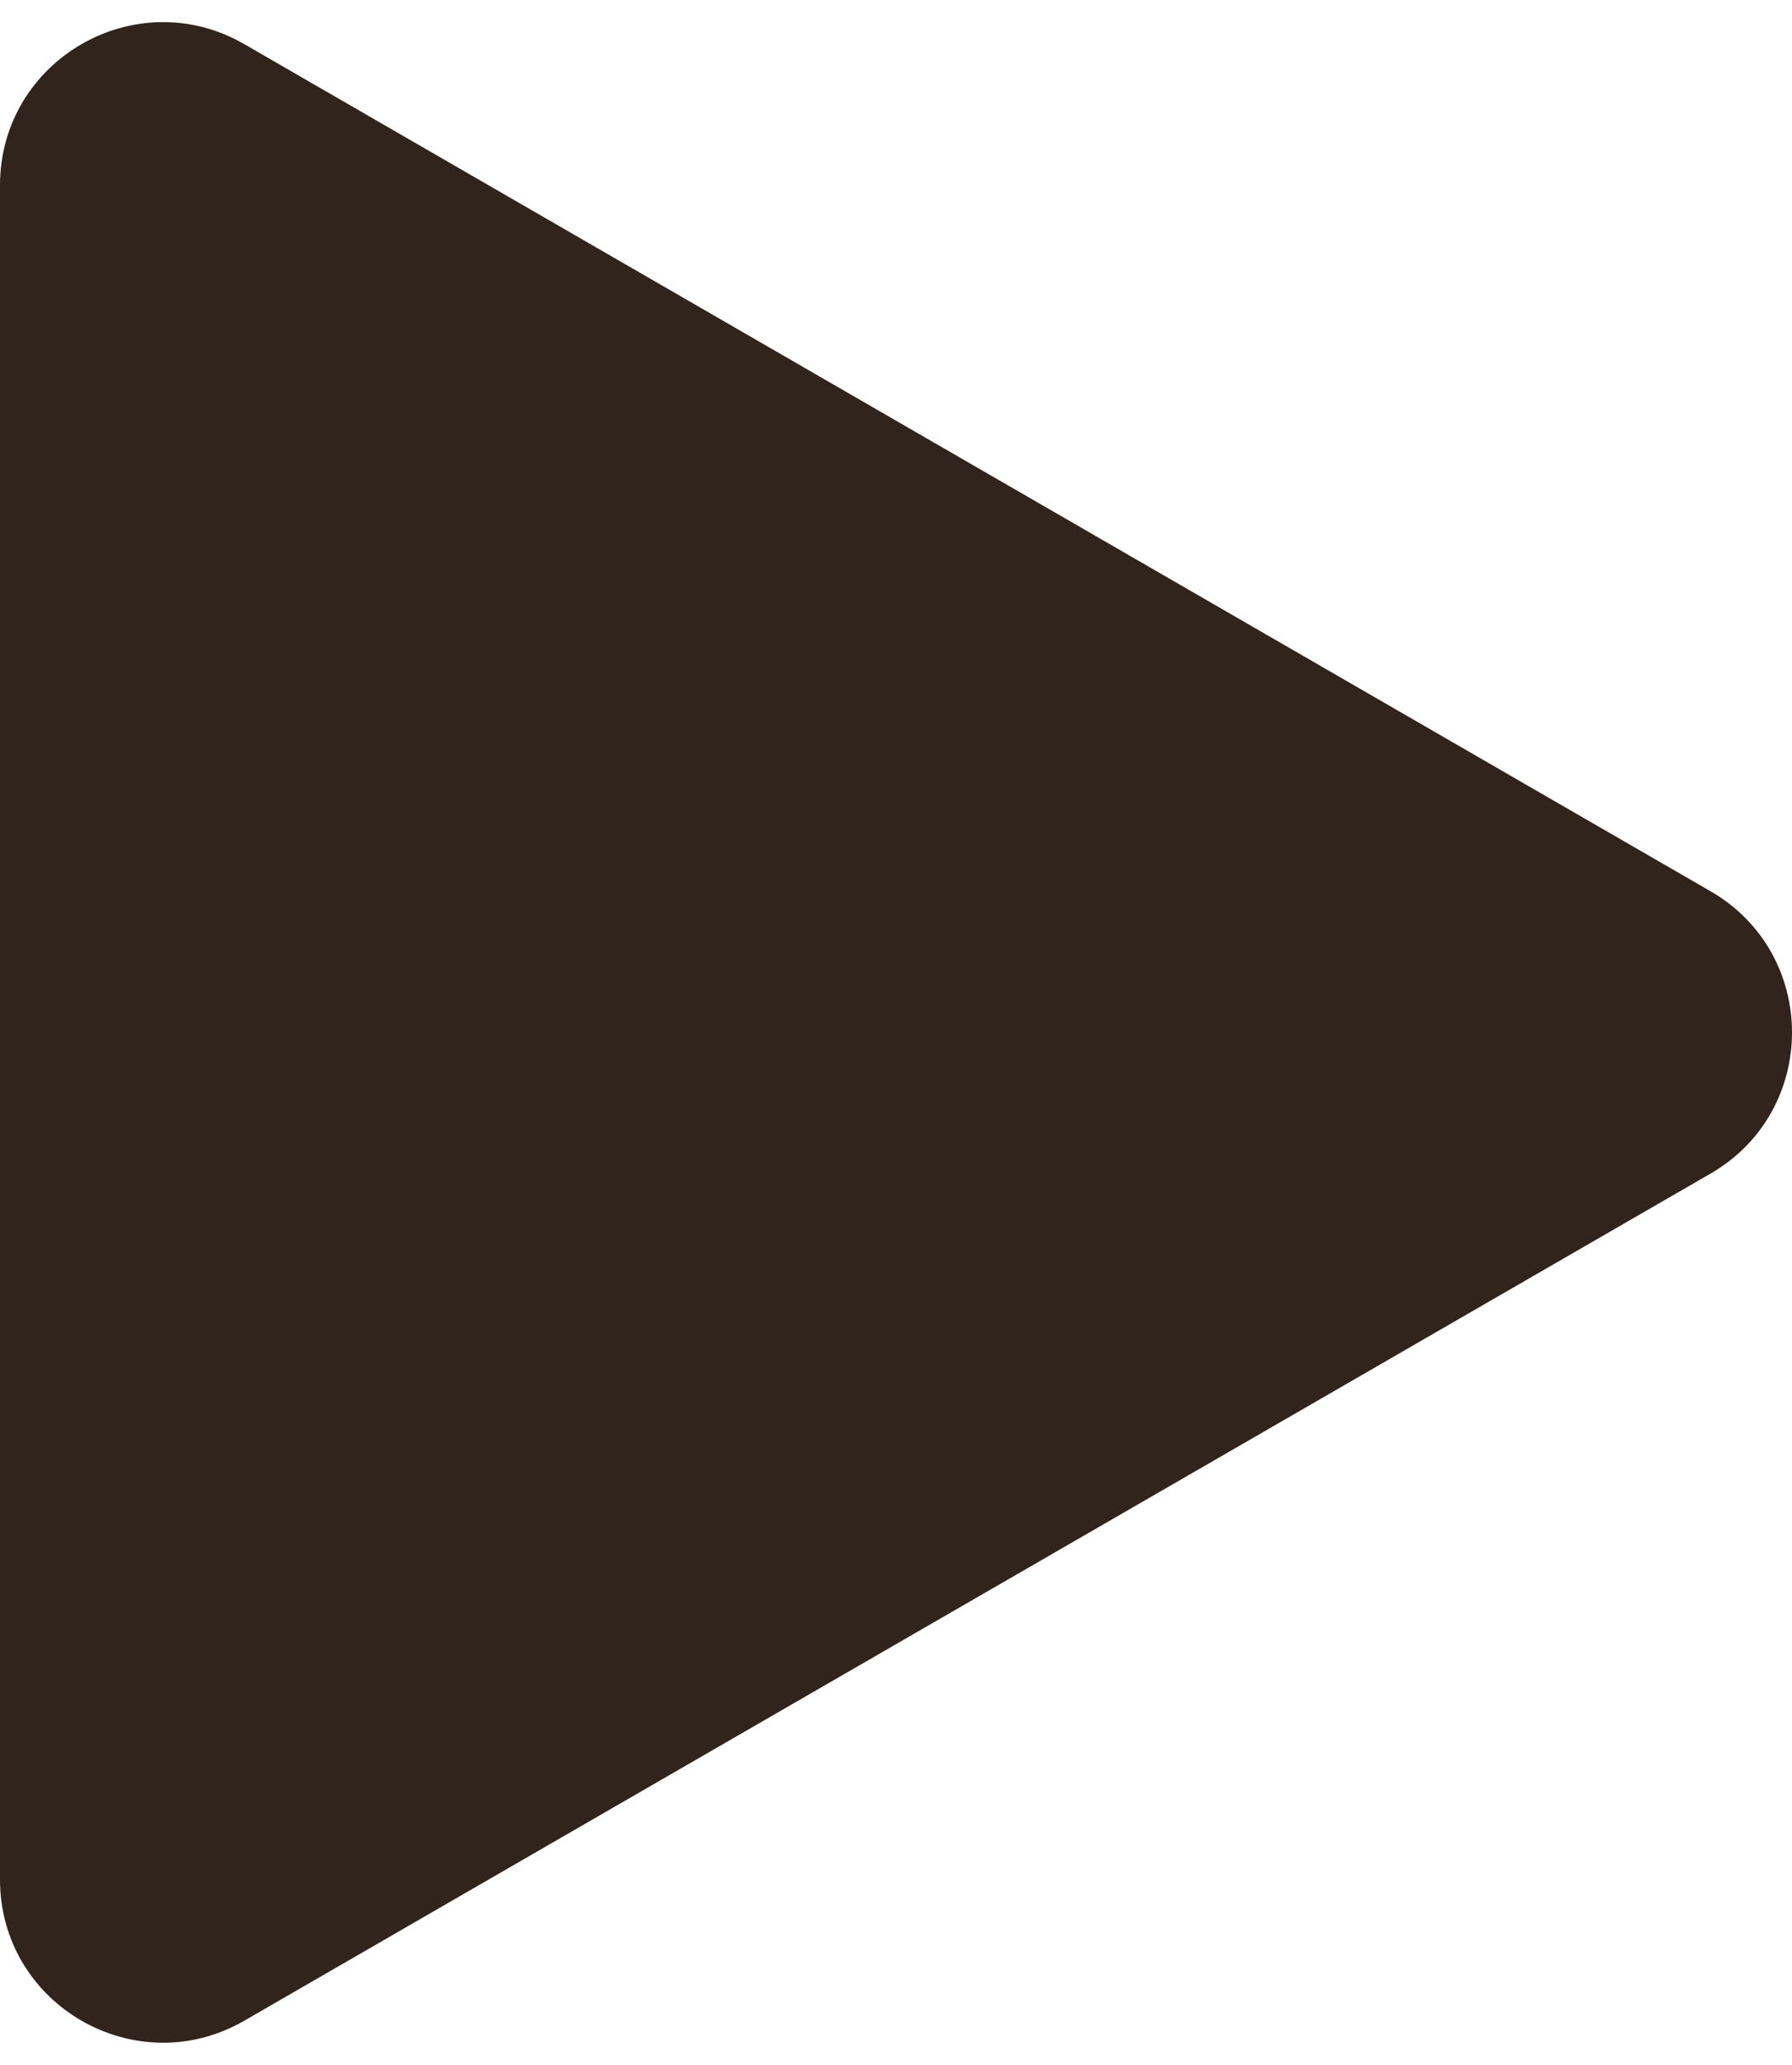 <?xml version="1.0" encoding="UTF-8"?> <svg xmlns="http://www.w3.org/2000/svg" width="33" height="38" viewBox="0 0 33 38" fill="none"><path d="M31.5 16.402C33.5 17.557 33.5 20.443 31.5 21.598L4.5 37.187C2.5 38.341 -1.83141e-06 36.898 -1.73047e-06 34.589L-3.6768e-07 3.412C-2.66733e-07 1.102 2.5 -0.341 4.5 0.813L31.5 16.402Z" fill="#31241C"></path></svg> 